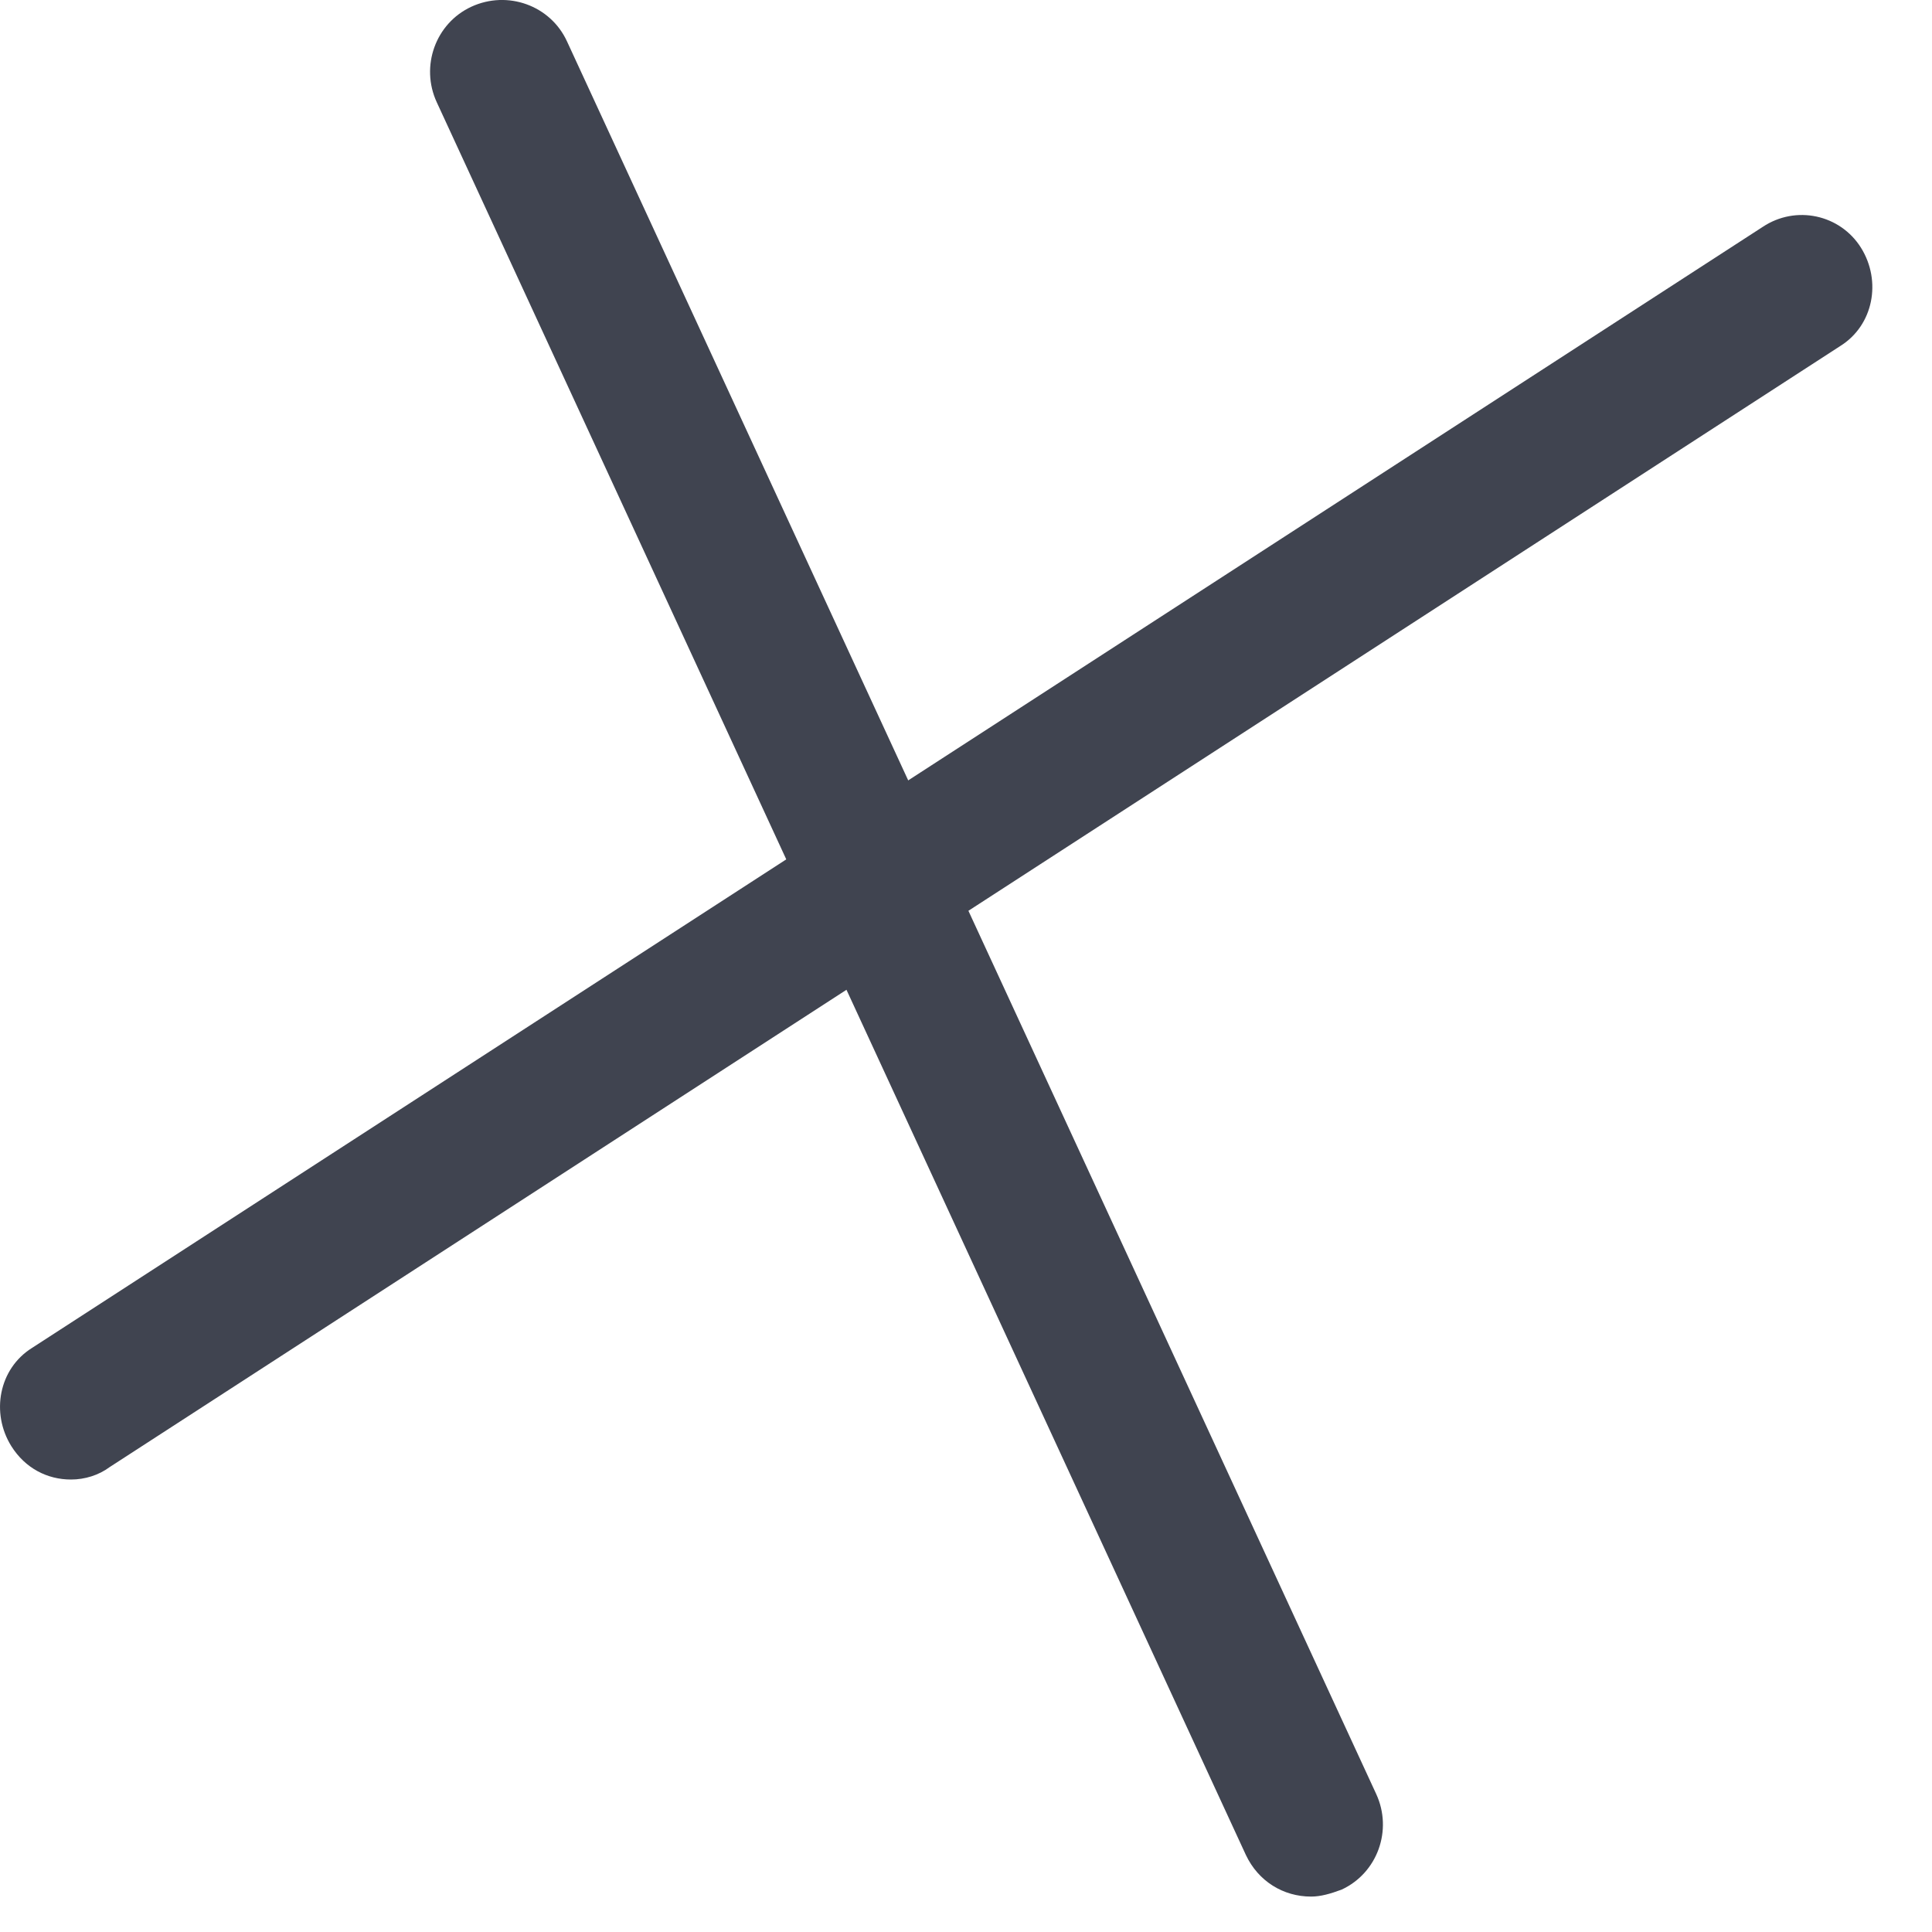 <?xml version="1.0" encoding="UTF-8"?> <svg xmlns="http://www.w3.org/2000/svg" width="15" height="15" viewBox="0 0 15 15" fill="none"><path d="M0.551 11.487C0.368 11.487 0.196 11.4 0.088 11.228C-0.073 10.97 -0.009 10.626 0.249 10.465L13.685 1.762C13.943 1.59 14.287 1.665 14.449 1.924C14.61 2.182 14.546 2.526 14.287 2.687L0.852 11.39C0.766 11.454 0.658 11.487 0.551 11.487Z" fill="#404450"></path><path d="M10.179 14.725C9.964 14.725 9.77 14.607 9.673 14.402L3.391 0.794C3.262 0.515 3.381 0.181 3.66 0.052C3.94 -0.077 4.273 0.041 4.402 0.321L10.685 13.929C10.814 14.209 10.695 14.542 10.416 14.671C10.33 14.703 10.254 14.725 10.179 14.725Z" fill="#404450"></path></svg> 